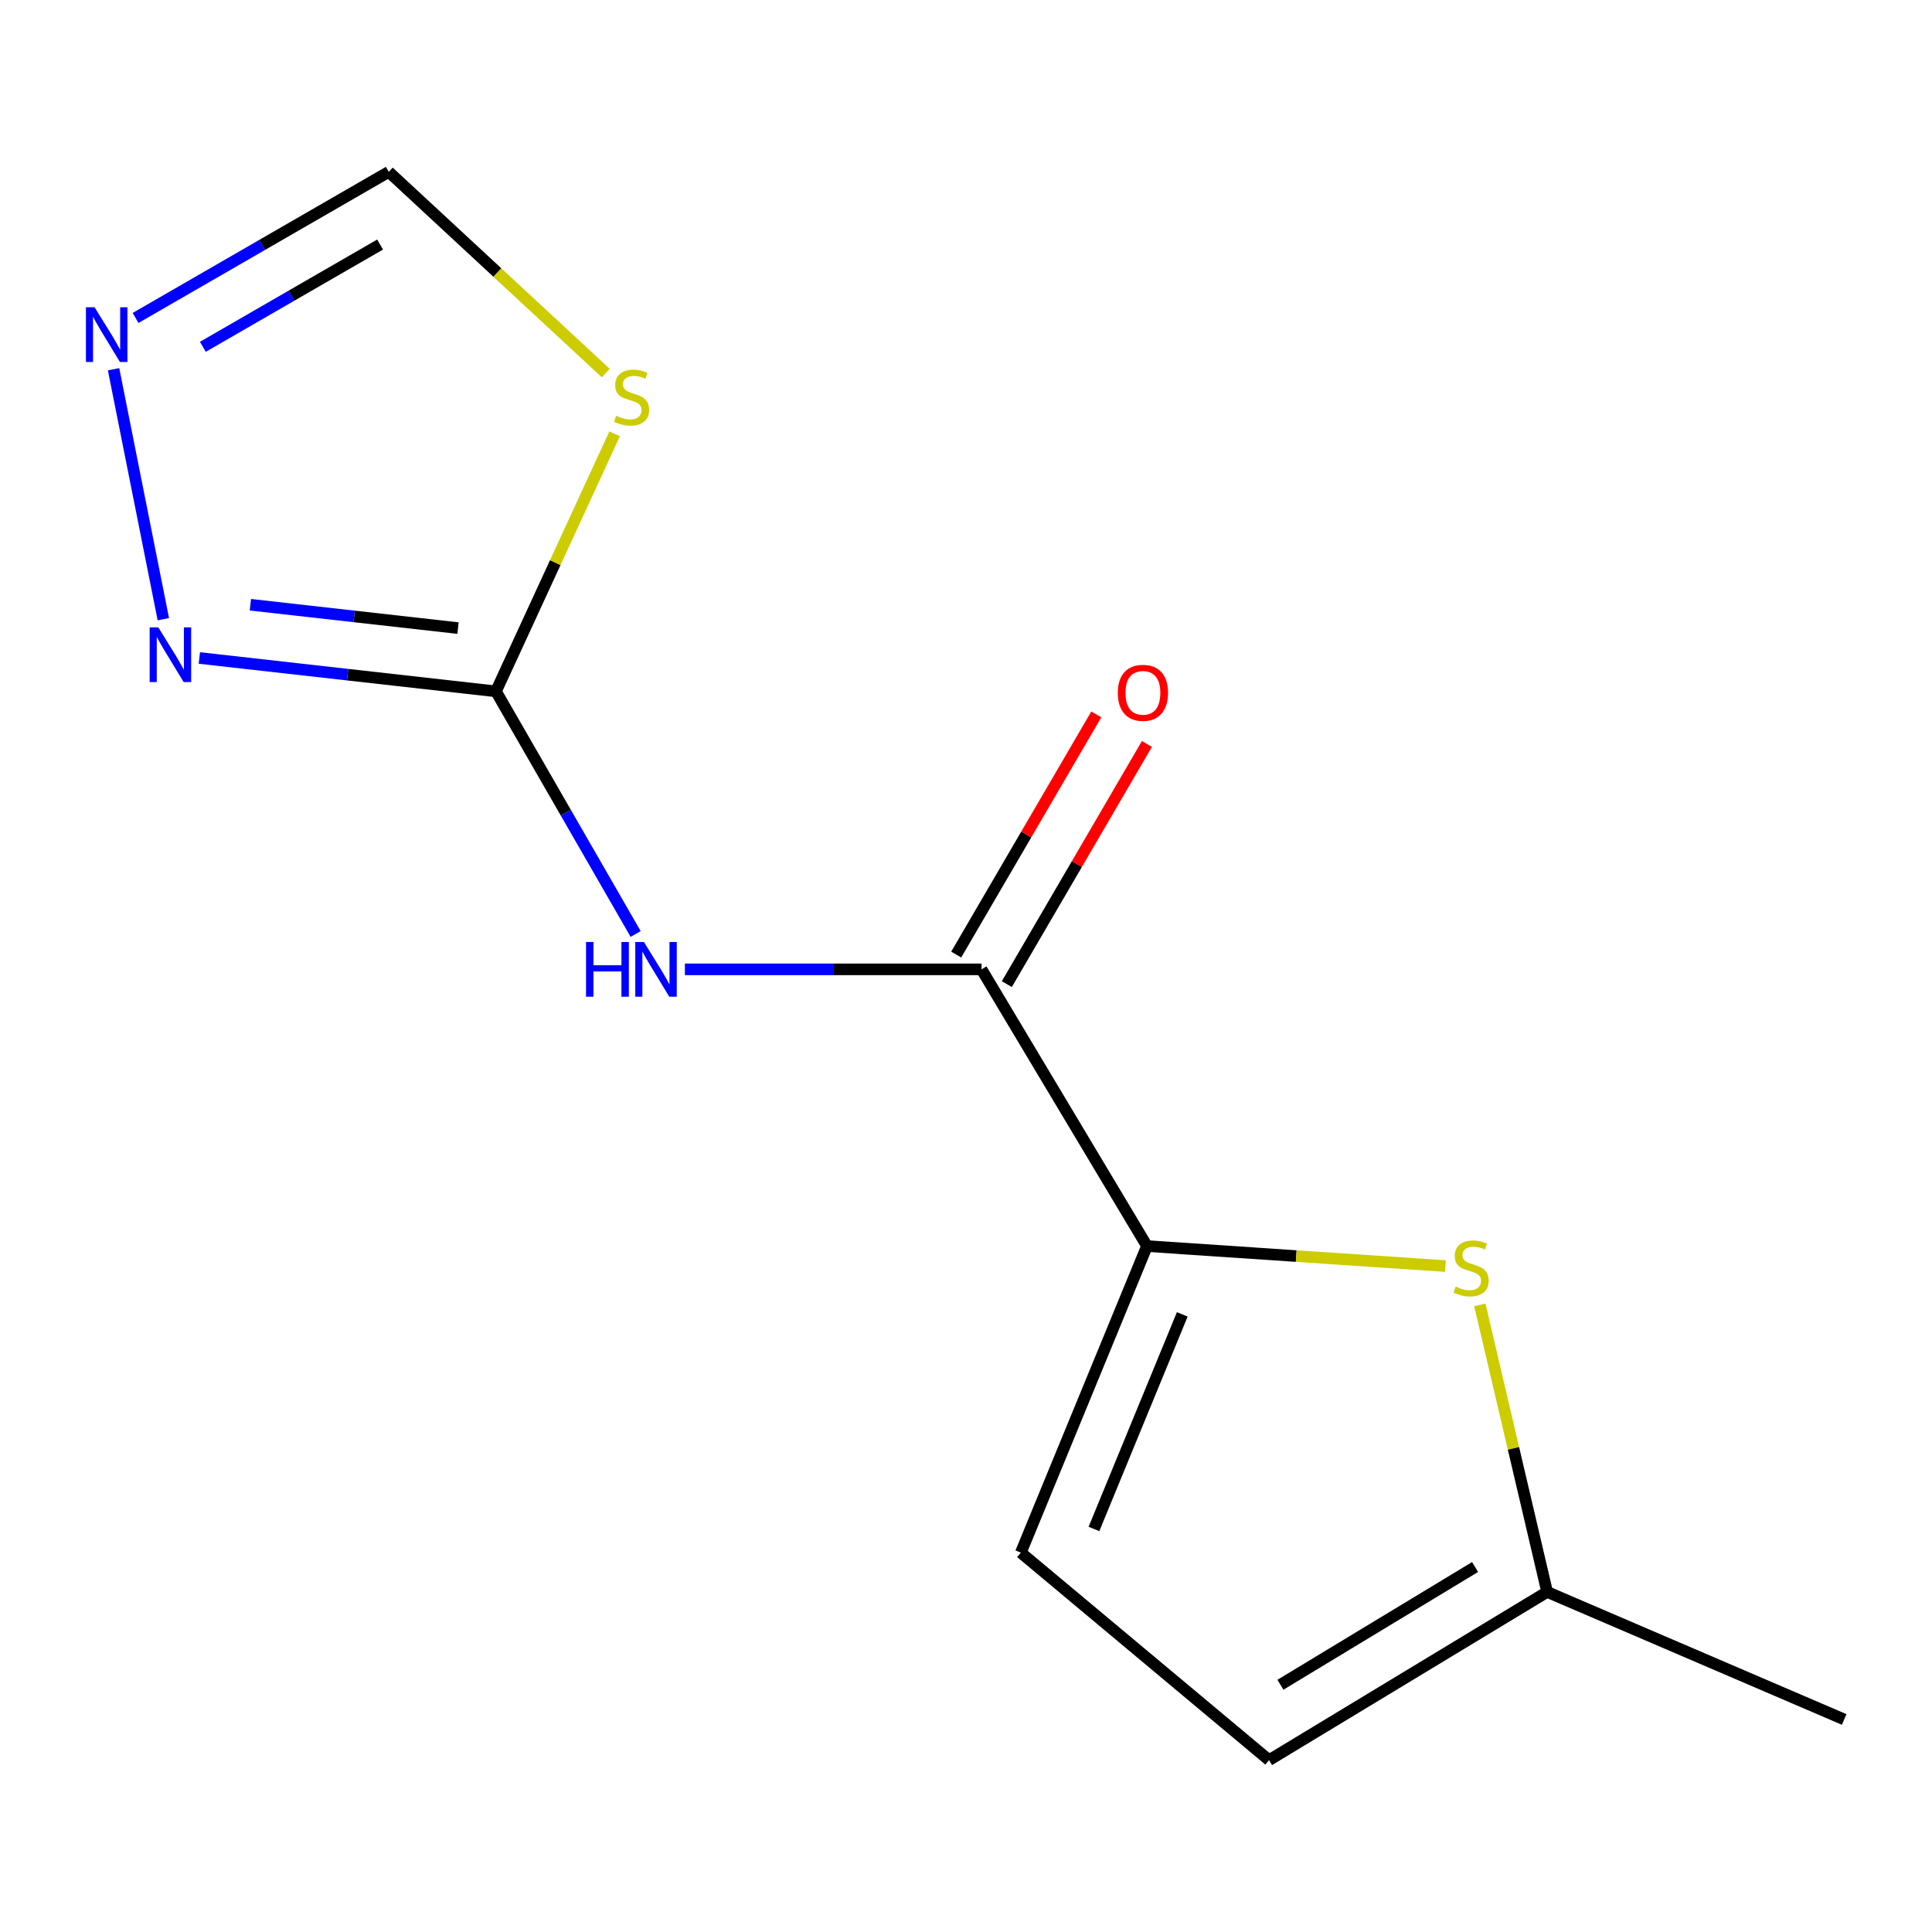 <?xml version='1.0' encoding='iso-8859-1'?>
<svg version='1.1' baseProfile='full'
              xmlns='http://www.w3.org/2000/svg'
                      xmlns:rdkit='http://www.rdkit.org/xml'
                      xmlns:xlink='http://www.w3.org/1999/xlink'
                  xml:space='preserve'
width='1000px' height='1000px' viewBox='0 0 1000 1000'>
<!-- END OF HEADER -->
<rect style='opacity:1.0;fill:#FFFFFF;stroke:none' width='1000' height='1000' x='0' y='0'> </rect>
<path class='bond-0' d='M 256.703,357.849 L 292.856,420.637' style='fill:none;fill-rule:evenodd;stroke:#000000;stroke-width:6px;stroke-linecap:butt;stroke-linejoin:miter;stroke-opacity:1' />
<path class='bond-0' d='M 292.856,420.637 L 329.009,483.425' style='fill:none;fill-rule:evenodd;stroke:#0000FF;stroke-width:6px;stroke-linecap:butt;stroke-linejoin:miter;stroke-opacity:1' />
<path class='bond-3' d='M 256.703,357.849 L 287.412,291.203' style='fill:none;fill-rule:evenodd;stroke:#000000;stroke-width:6px;stroke-linecap:butt;stroke-linejoin:miter;stroke-opacity:1' />
<path class='bond-3' d='M 287.412,291.203 L 318.121,224.557' style='fill:none;fill-rule:evenodd;stroke:#CCCC00;stroke-width:6px;stroke-linecap:butt;stroke-linejoin:miter;stroke-opacity:1' />
<path class='bond-5' d='M 256.703,357.849 L 179.944,349.21' style='fill:none;fill-rule:evenodd;stroke:#000000;stroke-width:6px;stroke-linecap:butt;stroke-linejoin:miter;stroke-opacity:1' />
<path class='bond-5' d='M 179.944,349.21 L 103.184,340.571' style='fill:none;fill-rule:evenodd;stroke:#0000FF;stroke-width:6px;stroke-linecap:butt;stroke-linejoin:miter;stroke-opacity:1' />
<path class='bond-5' d='M 237.068,325.106 L 183.337,319.059' style='fill:none;fill-rule:evenodd;stroke:#000000;stroke-width:6px;stroke-linecap:butt;stroke-linejoin:miter;stroke-opacity:1' />
<path class='bond-5' d='M 183.337,319.059 L 129.605,313.012' style='fill:none;fill-rule:evenodd;stroke:#0000FF;stroke-width:6px;stroke-linecap:butt;stroke-linejoin:miter;stroke-opacity:1' />
<path class='bond-2' d='M 354.505,501.736 L 431.269,501.736' style='fill:none;fill-rule:evenodd;stroke:#0000FF;stroke-width:6px;stroke-linecap:butt;stroke-linejoin:miter;stroke-opacity:1' />
<path class='bond-2' d='M 431.269,501.736 L 508.033,501.736' style='fill:none;fill-rule:evenodd;stroke:#000000;stroke-width:6px;stroke-linecap:butt;stroke-linejoin:miter;stroke-opacity:1' />
<path class='bond-1' d='M 593.681,644.966 L 508.033,501.736' style='fill:none;fill-rule:evenodd;stroke:#000000;stroke-width:6px;stroke-linecap:butt;stroke-linejoin:miter;stroke-opacity:1' />
<path class='bond-4' d='M 593.681,644.966 L 670.926,650.143' style='fill:none;fill-rule:evenodd;stroke:#000000;stroke-width:6px;stroke-linecap:butt;stroke-linejoin:miter;stroke-opacity:1' />
<path class='bond-4' d='M 670.926,650.143 L 748.17,655.319' style='fill:none;fill-rule:evenodd;stroke:#CCCC00;stroke-width:6px;stroke-linecap:butt;stroke-linejoin:miter;stroke-opacity:1' />
<path class='bond-7' d='M 593.681,644.966 L 528.379,803.636' style='fill:none;fill-rule:evenodd;stroke:#000000;stroke-width:6px;stroke-linecap:butt;stroke-linejoin:miter;stroke-opacity:1' />
<path class='bond-7' d='M 611.944,680.314 L 566.233,791.383' style='fill:none;fill-rule:evenodd;stroke:#000000;stroke-width:6px;stroke-linecap:butt;stroke-linejoin:miter;stroke-opacity:1' />
<path class='bond-11' d='M 521.138,509.38 L 557.394,447.226' style='fill:none;fill-rule:evenodd;stroke:#000000;stroke-width:6px;stroke-linecap:butt;stroke-linejoin:miter;stroke-opacity:1' />
<path class='bond-11' d='M 557.394,447.226 L 593.651,385.072' style='fill:none;fill-rule:evenodd;stroke:#FF0000;stroke-width:6px;stroke-linecap:butt;stroke-linejoin:miter;stroke-opacity:1' />
<path class='bond-11' d='M 494.929,494.092 L 531.186,431.938' style='fill:none;fill-rule:evenodd;stroke:#000000;stroke-width:6px;stroke-linecap:butt;stroke-linejoin:miter;stroke-opacity:1' />
<path class='bond-11' d='M 531.186,431.938 L 567.442,369.784' style='fill:none;fill-rule:evenodd;stroke:#FF0000;stroke-width:6px;stroke-linecap:butt;stroke-linejoin:miter;stroke-opacity:1' />
<path class='bond-8' d='M 313.545,193.092 L 257.387,141.023' style='fill:none;fill-rule:evenodd;stroke:#CCCC00;stroke-width:6px;stroke-linecap:butt;stroke-linejoin:miter;stroke-opacity:1' />
<path class='bond-8' d='M 257.387,141.023 L 201.228,88.954' style='fill:none;fill-rule:evenodd;stroke:#000000;stroke-width:6px;stroke-linecap:butt;stroke-linejoin:miter;stroke-opacity:1' />
<path class='bond-9' d='M 765.954,675.397 L 783.376,749.69' style='fill:none;fill-rule:evenodd;stroke:#CCCC00;stroke-width:6px;stroke-linecap:butt;stroke-linejoin:miter;stroke-opacity:1' />
<path class='bond-9' d='M 783.376,749.69 L 800.797,823.982' style='fill:none;fill-rule:evenodd;stroke:#000000;stroke-width:6px;stroke-linecap:butt;stroke-linejoin:miter;stroke-opacity:1' />
<path class='bond-6' d='M 84.545,320.502 L 58.784,191.118' style='fill:none;fill-rule:evenodd;stroke:#0000FF;stroke-width:6px;stroke-linecap:butt;stroke-linejoin:miter;stroke-opacity:1' />
<path class='bond-13' d='M 70.171,164.574 L 135.7,126.764' style='fill:none;fill-rule:evenodd;stroke:#0000FF;stroke-width:6px;stroke-linecap:butt;stroke-linejoin:miter;stroke-opacity:1' />
<path class='bond-13' d='M 135.7,126.764 L 201.228,88.954' style='fill:none;fill-rule:evenodd;stroke:#000000;stroke-width:6px;stroke-linecap:butt;stroke-linejoin:miter;stroke-opacity:1' />
<path class='bond-13' d='M 104.994,179.512 L 150.864,153.045' style='fill:none;fill-rule:evenodd;stroke:#0000FF;stroke-width:6px;stroke-linecap:butt;stroke-linejoin:miter;stroke-opacity:1' />
<path class='bond-13' d='M 150.864,153.045 L 196.734,126.578' style='fill:none;fill-rule:evenodd;stroke:#000000;stroke-width:6px;stroke-linecap:butt;stroke-linejoin:miter;stroke-opacity:1' />
<path class='bond-10' d='M 528.379,803.636 L 656.86,911.046' style='fill:none;fill-rule:evenodd;stroke:#000000;stroke-width:6px;stroke-linecap:butt;stroke-linejoin:miter;stroke-opacity:1' />
<path class='bond-12' d='M 800.797,823.982 L 954.545,889.992' style='fill:none;fill-rule:evenodd;stroke:#000000;stroke-width:6px;stroke-linecap:butt;stroke-linejoin:miter;stroke-opacity:1' />
<path class='bond-14' d='M 800.797,823.982 L 656.86,911.046' style='fill:none;fill-rule:evenodd;stroke:#000000;stroke-width:6px;stroke-linecap:butt;stroke-linejoin:miter;stroke-opacity:1' />
<path class='bond-14' d='M 763.503,811.08 L 662.747,872.025' style='fill:none;fill-rule:evenodd;stroke:#000000;stroke-width:6px;stroke-linecap:butt;stroke-linejoin:miter;stroke-opacity:1' />
<path  class='atom-1' d='M 303.333 487.576
L 307.173 487.576
L 307.173 499.616
L 321.653 499.616
L 321.653 487.576
L 325.493 487.576
L 325.493 515.896
L 321.653 515.896
L 321.653 502.816
L 307.173 502.816
L 307.173 515.896
L 303.333 515.896
L 303.333 487.576
' fill='#0000FF'/>
<path  class='atom-1' d='M 333.293 487.576
L 342.573 502.576
Q 343.493 504.056, 344.973 506.736
Q 346.453 509.416, 346.533 509.576
L 346.533 487.576
L 350.293 487.576
L 350.293 515.896
L 346.413 515.896
L 336.453 499.496
Q 335.293 497.576, 334.053 495.376
Q 332.853 493.176, 332.493 492.496
L 332.493 515.896
L 328.813 515.896
L 328.813 487.576
L 333.293 487.576
' fill='#0000FF'/>
<path  class='atom-4' d='M 318.91 215.203
Q 319.23 215.323, 320.55 215.883
Q 321.87 216.443, 323.31 216.803
Q 324.79 217.123, 326.23 217.123
Q 328.91 217.123, 330.47 215.843
Q 332.03 214.523, 332.03 212.243
Q 332.03 210.683, 331.23 209.723
Q 330.47 208.763, 329.27 208.243
Q 328.07 207.723, 326.07 207.123
Q 323.55 206.363, 322.03 205.643
Q 320.55 204.923, 319.47 203.403
Q 318.43 201.883, 318.43 199.323
Q 318.43 195.763, 320.83 193.563
Q 323.27 191.363, 328.07 191.363
Q 331.35 191.363, 335.07 192.923
L 334.15 196.003
Q 330.75 194.603, 328.19 194.603
Q 325.43 194.603, 323.91 195.763
Q 322.39 196.883, 322.43 198.843
Q 322.43 200.363, 323.19 201.283
Q 323.99 202.203, 325.11 202.723
Q 326.27 203.243, 328.19 203.843
Q 330.75 204.643, 332.27 205.443
Q 333.79 206.243, 334.87 207.883
Q 335.99 209.483, 335.99 212.243
Q 335.99 216.163, 333.35 218.283
Q 330.75 220.363, 326.39 220.363
Q 323.87 220.363, 321.95 219.803
Q 320.07 219.283, 317.83 218.363
L 318.91 215.203
' fill='#CCCC00'/>
<path  class='atom-5' d='M 753.454 665.929
Q 753.774 666.049, 755.094 666.609
Q 756.414 667.169, 757.854 667.529
Q 759.334 667.849, 760.774 667.849
Q 763.454 667.849, 765.014 666.569
Q 766.574 665.249, 766.574 662.969
Q 766.574 661.409, 765.774 660.449
Q 765.014 659.489, 763.814 658.969
Q 762.614 658.449, 760.614 657.849
Q 758.094 657.089, 756.574 656.369
Q 755.094 655.649, 754.014 654.129
Q 752.974 652.609, 752.974 650.049
Q 752.974 646.489, 755.374 644.289
Q 757.814 642.089, 762.614 642.089
Q 765.894 642.089, 769.614 643.649
L 768.694 646.729
Q 765.294 645.329, 762.734 645.329
Q 759.974 645.329, 758.454 646.489
Q 756.934 647.609, 756.974 649.569
Q 756.974 651.089, 757.734 652.009
Q 758.534 652.929, 759.654 653.449
Q 760.814 653.969, 762.734 654.569
Q 765.294 655.369, 766.814 656.169
Q 768.334 656.969, 769.414 658.609
Q 770.534 660.209, 770.534 662.969
Q 770.534 666.889, 767.894 669.009
Q 765.294 671.089, 760.934 671.089
Q 758.414 671.089, 756.494 670.529
Q 754.614 670.009, 752.374 669.089
L 753.454 665.929
' fill='#CCCC00'/>
<path  class='atom-6' d='M 81.945 324.726
L 91.225 339.726
Q 92.145 341.206, 93.625 343.886
Q 95.105 346.566, 95.185 346.726
L 95.185 324.726
L 98.945 324.726
L 98.945 353.046
L 95.065 353.046
L 85.105 336.646
Q 83.945 334.726, 82.705 332.526
Q 81.505 330.326, 81.145 329.646
L 81.145 353.046
L 77.465 353.046
L 77.465 324.726
L 81.945 324.726
' fill='#0000FF'/>
<path  class='atom-7' d='M 48.957 159.043
L 58.237 174.043
Q 59.157 175.523, 60.637 178.203
Q 62.117 180.883, 62.197 181.043
L 62.197 159.043
L 65.957 159.043
L 65.957 187.363
L 62.077 187.363
L 52.117 170.963
Q 50.957 169.043, 49.717 166.843
Q 48.517 164.643, 48.157 163.963
L 48.157 187.363
L 44.477 187.363
L 44.477 159.043
L 48.957 159.043
' fill='#0000FF'/>
<path  class='atom-12' d='M 578.574 358.603
Q 578.574 351.803, 581.934 348.003
Q 585.294 344.203, 591.574 344.203
Q 597.854 344.203, 601.214 348.003
Q 604.574 351.803, 604.574 358.603
Q 604.574 365.483, 601.174 369.403
Q 597.774 373.283, 591.574 373.283
Q 585.334 373.283, 581.934 369.403
Q 578.574 365.523, 578.574 358.603
M 591.574 370.083
Q 595.894 370.083, 598.214 367.203
Q 600.574 364.283, 600.574 358.603
Q 600.574 353.043, 598.214 350.243
Q 595.894 347.403, 591.574 347.403
Q 587.254 347.403, 584.894 350.203
Q 582.574 353.003, 582.574 358.603
Q 582.574 364.323, 584.894 367.203
Q 587.254 370.083, 591.574 370.083
' fill='#FF0000'/>
</svg>
